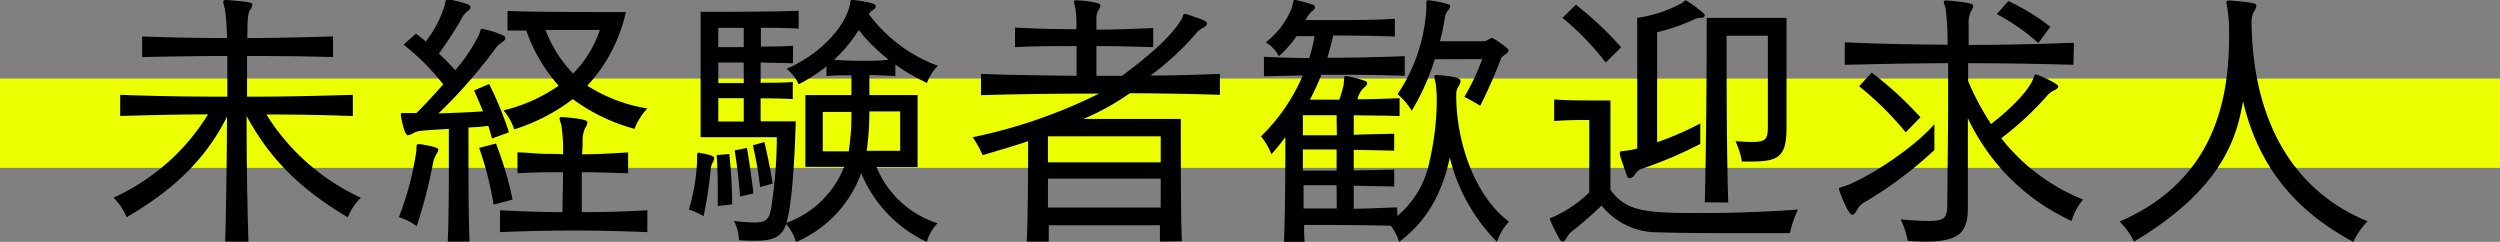 <svg xmlns="http://www.w3.org/2000/svg" viewBox="0 0 280 27.09"><rect x="0" y="0" width="280" height="27.09" fill="#808080" stroke="none"/><defs><style>.cls-1{fill:#ebff00;}</style></defs><g id="レイヤー_2" data-name="レイヤー 2"><g id="レイヤー_6" data-name="レイヤー 6"><rect class="cls-1" y="8.8" width="280" height="10"/><path d="M25.22,27.06c.12-4.11.18-9.42.21-14C23.24,17.4,20,20.94,14.18,24.33a6.39,6.39,0,0,0-1.47-2.19A24.13,24.13,0,0,0,23.3,12.81c-3.3,0-6.72.09-9.84.18V10.62c3.87.15,7.92.21,12,.21V6.27c-3.3,0-6.42.06-9.54.12V4.08c3.12.12,6.21.18,9.51.18A26.87,26.87,0,0,0,25.19,1,4.74,4.74,0,0,1,25,.18c0-.12.12-.18.3-.18h.06c2.85.21,2.91.33,2.91.54a1.48,1.48,0,0,1-.3.63c-.27.54-.24,1.32-.27,3.09,3.21,0,6.48-.09,9.6-.18V6.39c-3.12-.09-6.42-.12-9.63-.12v4.56c4,0,8.07-.09,11.85-.21V13c-4.32-.18-9.18-.18-9.69-.18a24.65,24.65,0,0,0,10.59,9.33,6.39,6.39,0,0,0-1.47,2.19C33.08,20.85,30,17.34,27.62,13c0,4.44.06,9.72.21,14.07Z"/><path d="M46.64,16.83c0-.54,0-.69.21-.69.06,0,.12,0,.18,0,.39.06,2.07.33,2.07.6a1.5,1.5,0,0,1-.21.51,3.21,3.21,0,0,0-.39,1,53.91,53.91,0,0,1-1.83,7.08,6.21,6.21,0,0,0-2-1A33.27,33.27,0,0,0,46.64,16.83Zm3.51,10.23c.12-2.91.12-6.75.12-9.69V14.43c-3.33.21-3.42.21-3.93.45a1.78,1.78,0,0,1-.66.27c-.36,0-.69-1.65-.78-2.16v-.18c0-.12,0-.15.15-.15s.21,0,.39,0c.36,0,.75,0,1.2,0,1-1,2-2.07,3-3.21A25.93,25.93,0,0,0,45.2,5l1.38-1.23c.39.27.75.57,1.11.87a12.45,12.45,0,0,0,2.1-4c.15-.57.12-.72.3-.72a1.3,1.3,0,0,0,.15,0C52,.3,52.7.48,52.7.81c0,.12-.09.27-.3.42a2.1,2.1,0,0,0-.72.9A45.07,45.07,0,0,1,49.16,6c.6.57,1.23,1.2,1.83,1.86a18.57,18.57,0,0,0,2.67-4c.18-.51.15-.63.33-.63a9.86,9.86,0,0,1,2.31.72.41.41,0,0,1,.3.33c0,.12-.09.24-.27.39a2.72,2.72,0,0,0-.9.84,56.09,56.09,0,0,1-6.33,7.2c1.56-.06,3.36-.12,5-.24-.57-1.38-1-2.34-1-2.34l1.68-.72A37.23,37.23,0,0,1,57,14.82l-1.89.69c-.15-.51-.27-1-.42-1.41l-1.14.12-1.08.06v2.91c0,2.94,0,6.9.12,9.87Zm5.13-4.14a35.83,35.83,0,0,0-1.62-6.36l1.89-.48a39.5,39.5,0,0,1,1.86,6.27ZM72.5,26c-2.82-.12-5.52-.18-8.25-.18s-5.4.06-8.25.18V23.55c2.43.12,4.71.21,7,.21,0-1.32.06-2.94.06-4.47-1.62,0-3.3,0-5.1.12V17.07c.93,0,1.8.12,2.64.15s1.68,0,2.46.06a18.19,18.19,0,0,0-.18-3.21c-.09-.39-.21-.63-.21-.78s.09-.18.27-.18H63c2.79.21,2.79.48,2.79.6a1.43,1.43,0,0,1-.24.6,3.22,3.22,0,0,0-.3,1.41c0,.33,0,.9-.06,1.56,1.65,0,3.33-.09,5.16-.21v2.34c-1.83-.06-3.54-.12-5.19-.12,0,1.5,0,3.18,0,4.47,2.4,0,4.8-.06,7.35-.21ZM70.1,1.35A17.85,17.85,0,0,1,65.78,9.6a17.87,17.87,0,0,0,6.72,2.55,7.12,7.12,0,0,0-1.44,2.28,20.55,20.55,0,0,1-6.9-3.33,21.55,21.55,0,0,1-6.57,3.39,6,6,0,0,0-1.2-2.13A18.37,18.37,0,0,0,62.57,9.6a18.4,18.4,0,0,1-3.63-6.18c-.75,0-1.5,0-2.1,0V1.23c3.09.12,8.55.12,11.37.12Zm-9,2a14.2,14.2,0,0,0,3.09,4.89,12.84,12.84,0,0,0,3-4.89Z"/><path d="M78.08,17.49c0-.27,0-.39.18-.39s.12.06.18.06c.27,0,1.56.24,1.56.54a1.46,1.46,0,0,1-.18.51,2,2,0,0,0-.24.93,45,45,0,0,1-.78,5.07,9.37,9.37,0,0,0-1.65-.75,21.44,21.44,0,0,0,.93-5.64Zm20.1,1.23A10.94,10.94,0,0,0,105,25a5,5,0,0,0-1.2,2.1,14.77,14.77,0,0,1-7.35-7.71,13.28,13.28,0,0,1-7.29,7.71,5.48,5.48,0,0,0-1.11-2c-.51,1.47-1.47,1.86-3.45,1.86-.54,0-1.14,0-1.83-.06a5.14,5.14,0,0,0-.57-2.16,20.19,20.19,0,0,0,2.31.18c1.35,0,1.65-.42,1.86-1.62A52.56,52.56,0,0,0,87,16v-.63H78.47V1.32H80c2.31,0,6.81,0,9.45-.12v2c-1.17-.06-2.73-.09-4.23-.09v2.1c1.32,0,2.64,0,3.6-.09V7.08L85.19,7V9.27c1.32,0,2.64,0,3.6-.09V11.1c-1-.06-2.28-.09-3.6-.09v2.58h3.93c-.06,2.64-.33,9.24-1.05,11.37a10.89,10.89,0,0,0,6.36-6c0-.09.09-.18.12-.27H90.2V10.65h5.16V8.43c-.87,0-1.86,0-2.79.09V7.44a18.75,18.75,0,0,1-3.12,2A4.68,4.68,0,0,0,88.1,7.71c4.2-1.86,6.51-4.92,7.05-7,.15-.51,0-.72.3-.72h.06c2.49.3,2.58.54,2.58.72a.52.52,0,0,1-.27.39,1.55,1.55,0,0,0-.51.48,16.88,16.88,0,0,0,7.74,5.79,5.13,5.13,0,0,0-1.23,1.92,21,21,0,0,1-3.54-2.07V8.52c-1-.06-2-.09-2.91-.12v2.25h5.4v8.07ZM80.39,23.07c0-.63,0-1.26,0-1.89,0-2.1-.12-3.81-.12-3.81l1.41-.12S82,20,82,22.89ZM83.3,3.12H80.45V5.28H83.3ZM83.3,7H80.45V9.3H83.3Zm0,4H80.45v2.61H83.3Zm-.42,11c-.15-2.52-.6-5.16-.6-5.16l1.38-.27s.45,2.61.72,5.1Zm2.25-1.05a40.07,40.07,0,0,0-.81-4.68l1.29-.36s.57,2.34.93,4.65Zm9.93-4a27,27,0,0,0,.3-4.41H92.15v4.41ZM96.17,3.36a15.33,15.33,0,0,1-2.76,3.33c1.08.09,2.1.12,3.12.12s2,0,3-.12A20.91,20.91,0,0,1,96.17,3.36Zm4.65,9.12H97.37a32.19,32.19,0,0,1-.3,4.41h3.75Z"/><path d="M129.91,27.06c0-.42,0-1.32,0-1.83H117.46c0,.54,0,1.41,0,1.83H115c.12-2.52.15-8.22.15-11.25-1.38.48-3.54,1.11-5.1,1.56a11.5,11.5,0,0,0-1.11-2,58.17,58.17,0,0,0,14.16-4.89c-4.08,0-9.48.06-13.23.18V8.28c3.21.12,7.32.18,10.71.21,0-1.08,0-2.19,0-3.33-2.31,0-4.65,0-6.9.12V3.09c2.22.12,4.56.18,6.87.18A13.52,13.52,0,0,0,120.46,1a7.33,7.33,0,0,1-.18-.81c0-.12.06-.15.24-.15h.09c.57,0,2.64.21,2.64.54a1.43,1.43,0,0,1-.24.6,1.62,1.62,0,0,0-.21.87v.27c0,.21,0,.6,0,1,2,0,4.44-.09,6.36-.18V5.28c-1.92-.06-4.41-.12-6.36-.12,0,1.11,0,2.22,0,3.33h2.88c2.73-2.07,5.37-4.2,6.63-6.3.24-.36.12-.63.39-.63a2,2,0,0,1,.33.06c.54.21,1.29.42,1.86.69.18.09.3.21.3.33s-.12.27-.36.42a2.5,2.5,0,0,0-.9.72,31.7,31.7,0,0,1-5.07,4.68c2.85,0,5.07-.09,7.77-.18v2.34c-3.36-.12-8.28-.18-10.08-.18a27.91,27.91,0,0,1-5.22,2.88h10.92v2c0,3.09,0,8.88.12,11.7ZM130,15.27H117.37v2.91H130ZM117.37,20c0,.9,0,2.34,0,3.24H130c0-.9,0-2.34,0-3.24Z"/><path d="M156.51,24.18a10.63,10.63,0,0,0,3.6-6.12,31.35,31.35,0,0,0,.81-6.81,15.37,15.37,0,0,0-.12-1.89,4.13,4.13,0,0,1-.15-.78c0-.12.06-.18.24-.18H161c2.37.18,2.58.45,2.58.69a1.3,1.3,0,0,1-.24.6,1.68,1.68,0,0,0-.24.9V11c.09,5.46,2.34,11.19,5.91,13.83a6.32,6.32,0,0,0-1.35,2.25,20.28,20.28,0,0,1-5.28-9.42c-1,4.62-3,7.44-5.67,9.42a6.86,6.86,0,0,0-.93-1.8c-3.9-.09-7.8-.09-9.72-.09,0,.66,0,1.29.06,1.89h-2.31c.15-4.14.15-9.09.15-11.73a24.19,24.19,0,0,1-1.56,1.92,7.42,7.42,0,0,0-1.17-2,21,21,0,0,0,4.68-6.81c-1.38,0-2.88.06-4.35.09V6.36c1.74.09,3.42.12,5.07.15a17.18,17.18,0,0,0,.6-2.46h-2a14.18,14.18,0,0,1-2,2.25,3.78,3.78,0,0,0-1.47-1.56,9,9,0,0,0,2.94-3.9c.15-.6.09-.84.33-.84h.09A16.76,16.76,0,0,1,147,.51a.34.34,0,0,1,.27.33.47.47,0,0,1-.24.36,2.94,2.94,0,0,0-.81,1.05c.66,0,1.71,0,3,0,2.07,0,4.71,0,7-.15v2c-2.1-.09-4.68-.12-6.9-.12-.18.81-.39,1.62-.66,2.49,2.73,0,5.52-.06,8.67-.18V8.49c-2.58-.09-4.95-.12-7.26-.12H148a28.93,28.93,0,0,1-1.29,2.79H150a12,12,0,0,0,.48-1.65c.09-.63,0-1,.24-1h.06a13.91,13.91,0,0,1,2.07.54q.27.09.27.27a.67.67,0,0,1-.3.45,2.48,2.48,0,0,0-.78,1.35c1.5,0,3.09-.06,4.71-.12v2c-1.71-.06-3.51-.06-5.13-.09v2.19c1.41-.06,3-.09,4.53-.12v1.89l-4.53-.09v2.31l4.53-.09v1.89l-4.53-.09v2.58c1.62,0,3.36-.12,4.86-.15ZM149.7,12.9c-1.56,0-2.94,0-3.78,0,0,.54,0,1.35,0,2.25h3.81Zm0,3.84h-3.78v2.37h3.78Zm0,4H146c0,.84,0,1.77,0,2.61h3.72Zm11-14.1a27,27,0,0,1-2.58,5.76,8.45,8.45,0,0,0-1.59-1.86A19,19,0,0,0,159.75,1V.42c0-.27,0-.39.21-.39h.09a13.83,13.83,0,0,1,2.16.45c.15.06.21.12.21.24a.88.88,0,0,1-.27.48,1.71,1.71,0,0,0-.33.84,24.91,24.91,0,0,1-.54,2.58h4.77a1.17,1.17,0,0,0,.78-.27.48.48,0,0,1,.27-.09c.06,0,.39.09,1.71,1.14.09.09.15.15.15.24,0,.33-.72.6-.84.9a53.52,53.52,0,0,1-2.34,5.31,17.3,17.3,0,0,0-1.77-1,25.62,25.62,0,0,0,2-4.23Z"/><path d="M178,13.44h-.45c-.69,0-2.13,0-3.48.12V11.13c1.14.12,3.18.12,4.62.12h1.68v10c1.8,2.55,4.26,2.61,10.29,2.61,3.69,0,7.53-.15,10.71-.39a12.94,12.94,0,0,0-.9,2.64s-2.4,0-5.4,0-6.66,0-9.27-.09a8,8,0,0,1-6.42-3,40.27,40.27,0,0,1-3.12,2.73,2.45,2.45,0,0,0-.72.75c-.18.33-.33.54-.51.54s-.21-.06-.36-.27-1.08-2.07-1.08-2.22.15-.18.48-.3a14,14,0,0,0,3.93-2.7ZM179.84,7A30.69,30.69,0,0,0,175,2l1.5-1.47a37,37,0,0,1,5.07,4.77Zm10.59,9.12a47,47,0,0,1-6.3,2.7,1.58,1.58,0,0,0-1,.69.89.89,0,0,1-.6.45c-.15,0-.27-.09-.33-.33-.78-2.19-.78-2.25-.78-2.49s.12-.18.54-.24a8.66,8.66,0,0,0,1.41-.27V2a14.86,14.86,0,0,0,5.1-1.71c.12-.09.18-.24.3-.24a.22.22,0,0,1,.18.06,14.68,14.68,0,0,1,1.86,1.38.26.26,0,0,1,.12.21c0,.15-.15.27-.33.3a1.87,1.87,0,0,0-.75.12A20.31,20.31,0,0,1,185.6,3.6V15.93a35.17,35.17,0,0,0,4.83-2.1Zm.51,6.54c.15-5.94.21-15.12.21-18.9V2h8.94V14.28c0,3.3-.9,3.81-4,3.81h-1a8.73,8.73,0,0,0-.72-2.28c.75.06,1.38.09,1.86.09,1.65,0,1.77-.39,1.77-1.8V4h-4.62V5.49c0,3.24,0,11.22.18,17.19Z"/><path d="M216.65,16.8a44.28,44.28,0,0,1-7.77,5.82,2,2,0,0,0-.89.9c-.19.33-.37.54-.54.54-.49,0-1.5-2.82-1.5-2.91s.12-.15.44-.24c2-.54,7.65-4,10.26-7Zm15.57-9.54c-4-.12-7.89-.18-11.79-.18,0,.63,0,1.29,0,2A29.55,29.55,0,0,0,223,13.89c2.37-1.83,4.29-3.84,4.77-5.19.06-.15.06-.36.24-.36l.09,0c.45.18,2.43,1,2.43,1.35,0,.12-.15.27-.33.36a2.76,2.76,0,0,0-.81.54,34.77,34.77,0,0,1-5.25,4.89,22,22,0,0,0,9.18,6.87,6.1,6.1,0,0,0-1.29,2.4A23.74,23.74,0,0,1,220.4,13.23c0,3.33,0,6.78,0,10.05,0,2.64-.84,3.78-4.74,3.78q-.85,0-2-.09a8.3,8.3,0,0,0-.8-2.4c1.4.12,2.42.18,3.17.18,1.86,0,2-.45,2.07-1.68,0-3.06.09-7.53.09-11.67V7.08c-3.87,0-7.7.09-11.58.18V4.74c3.9.18,7.71.24,11.52.27a32.82,32.82,0,0,0-.21-4c-.09-.39-.21-.63-.21-.78s.09-.18.27-.18H218c2.58.21,3,.39,3,.6a1.19,1.19,0,0,1-.24.6,2.83,2.83,0,0,0-.27,1.41c0,.75,0,1.53,0,2.37,3.87,0,7.77-.09,11.79-.24Zm-18.78,7.56a35.37,35.37,0,0,0-5.22-5.16l1.41-1.53a40.37,40.37,0,0,1,5.46,5Zm14.85-10a23.13,23.13,0,0,0-4.65-3.24L224.93.12A24.21,24.21,0,0,1,229.64,3Z"/><path d="M249.83.06c.67.06,1.77.15,2.55.3.21.06.33.12.33.27a1.21,1.21,0,0,1-.21.57,2.3,2.3,0,0,0-.33,1.17c.12,12.39,5.64,19.44,13,22.41a8.31,8.31,0,0,0-1.59,2.31c-5.52-2.94-10.44-7.53-12.36-15.75-.69,3.93-2.19,9.75-12.21,15.72a8.47,8.47,0,0,0-1.61-2.25C248.58,20,249.66,10.17,249.66,3.93a18.31,18.31,0,0,0-.19-3c-.05-.33-.12-.54-.12-.66s.07-.21.24-.21Z"/></g></g></svg>